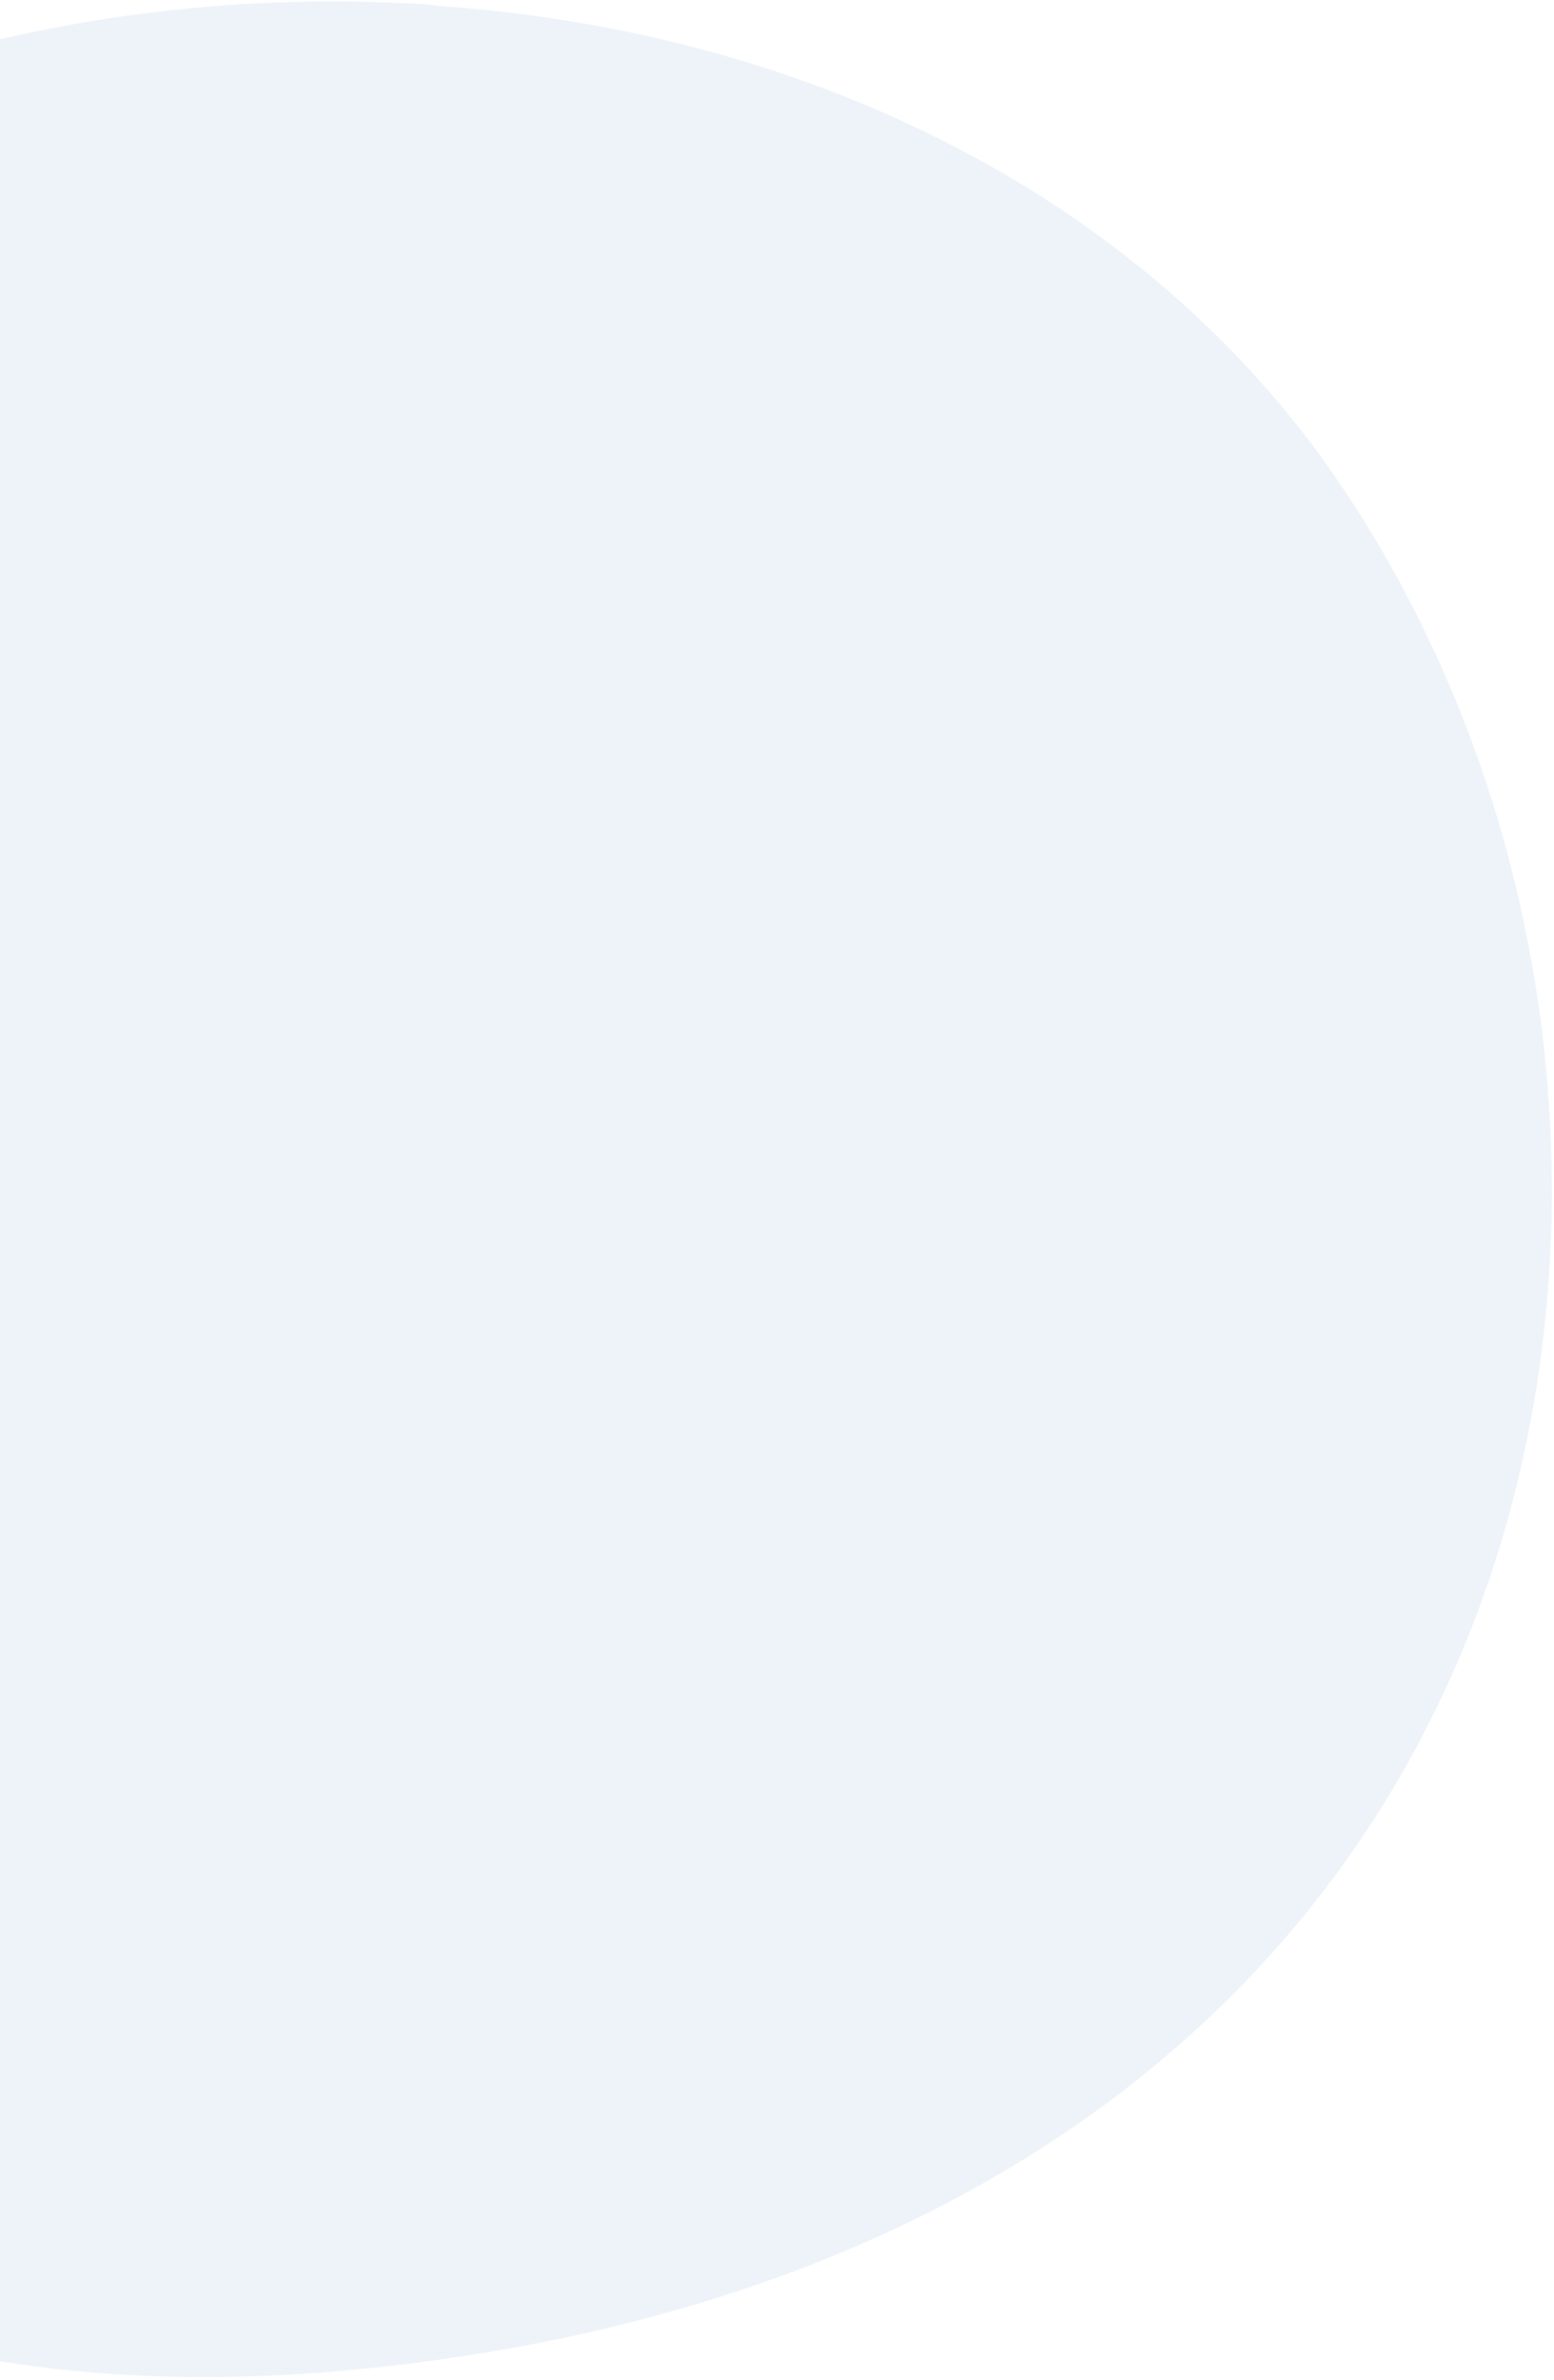 <svg width="493" height="755" viewBox="0 0 493 755" fill="none" xmlns="http://www.w3.org/2000/svg">
<path d="M137.545 1.768C259.429 9.934 363.63 64.472 423.418 151.037C501.572 264.422 514.596 421.724 455.503 542.33C395.813 664.585 270.068 739.444 101.319 752.761C78.861 754.395 56.742 754.603 35.703 753.193C-104.076 743.828 -213.714 661.648 -265.219 527.598C-320.853 382.649 -296.136 213.15 -205.892 124.325C-117.728 37.532 7.455 -7.189 137.561 1.528" fill="#A6C4E0" fill-opacity="0.2"/>
</svg>
